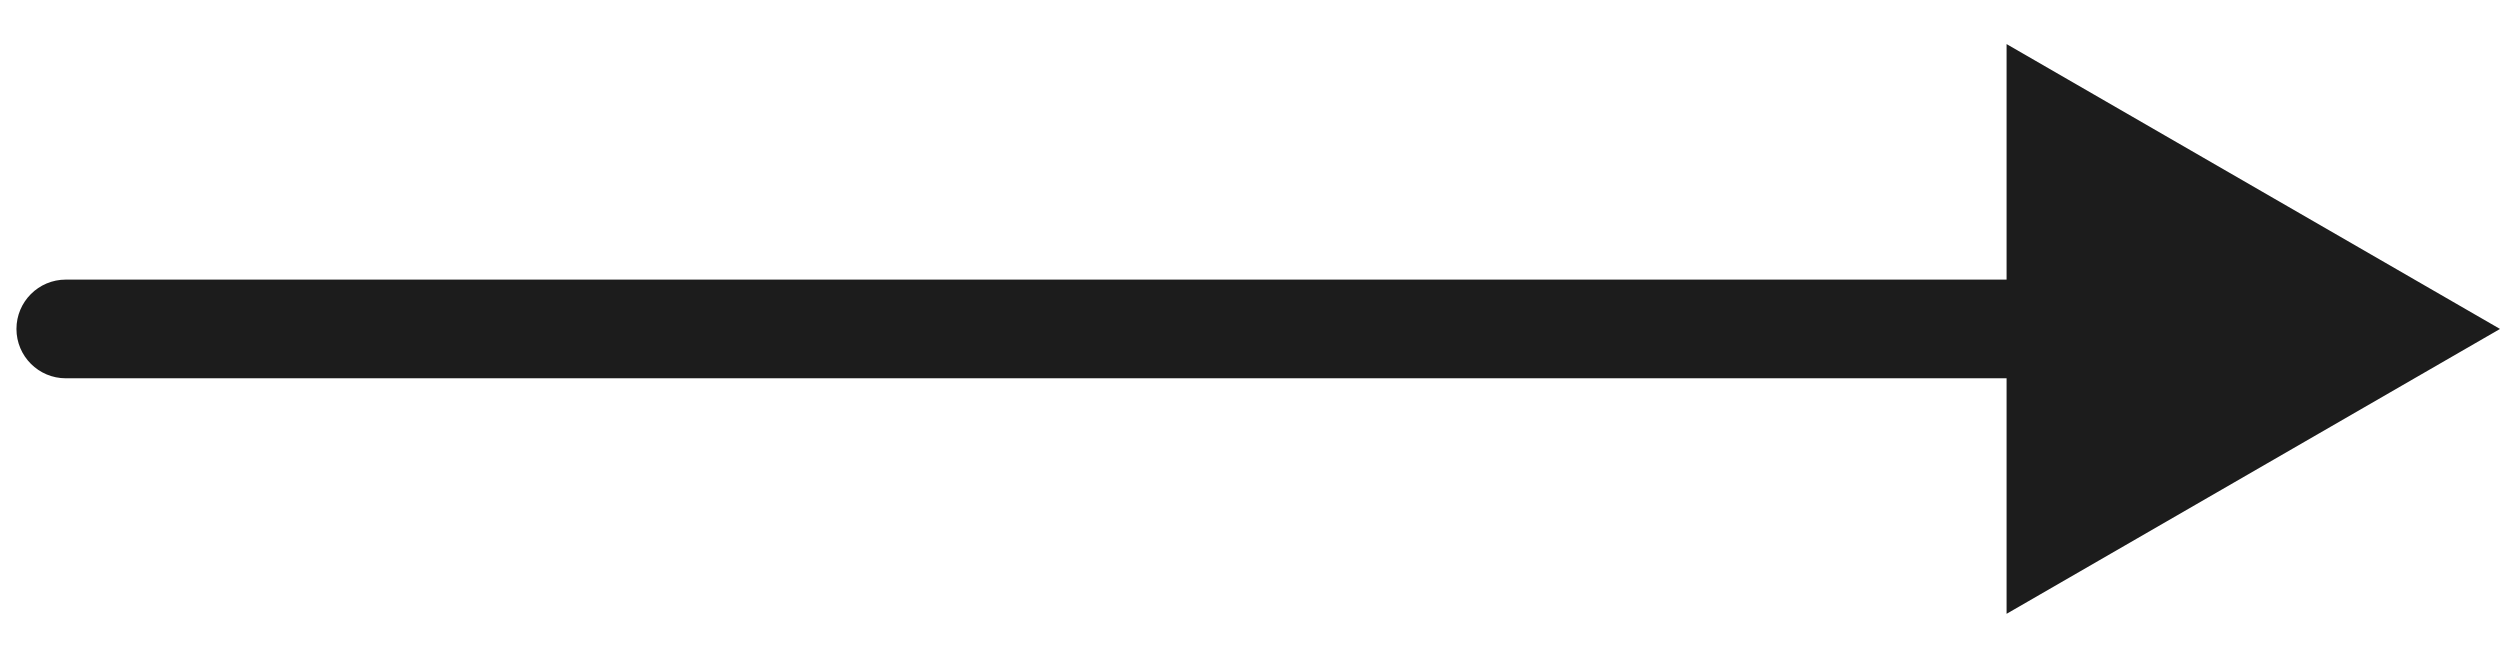 <?xml version="1.0" encoding="UTF-8"?> <svg xmlns="http://www.w3.org/2000/svg" width="38" height="10" viewBox="0 0 38 10" fill="none"><path d="M1 4.25C0.586 4.25 0.25 4.586 0.25 5C0.25 5.414 0.586 5.75 1 5.75L1 4.25ZM38 5L30.5 0.67L30.5 9.33L38 5ZM1 5.75L31.25 5.75L31.25 4.25L1 4.25L1 5.75Z" fill="#1C1C1C"></path></svg> 